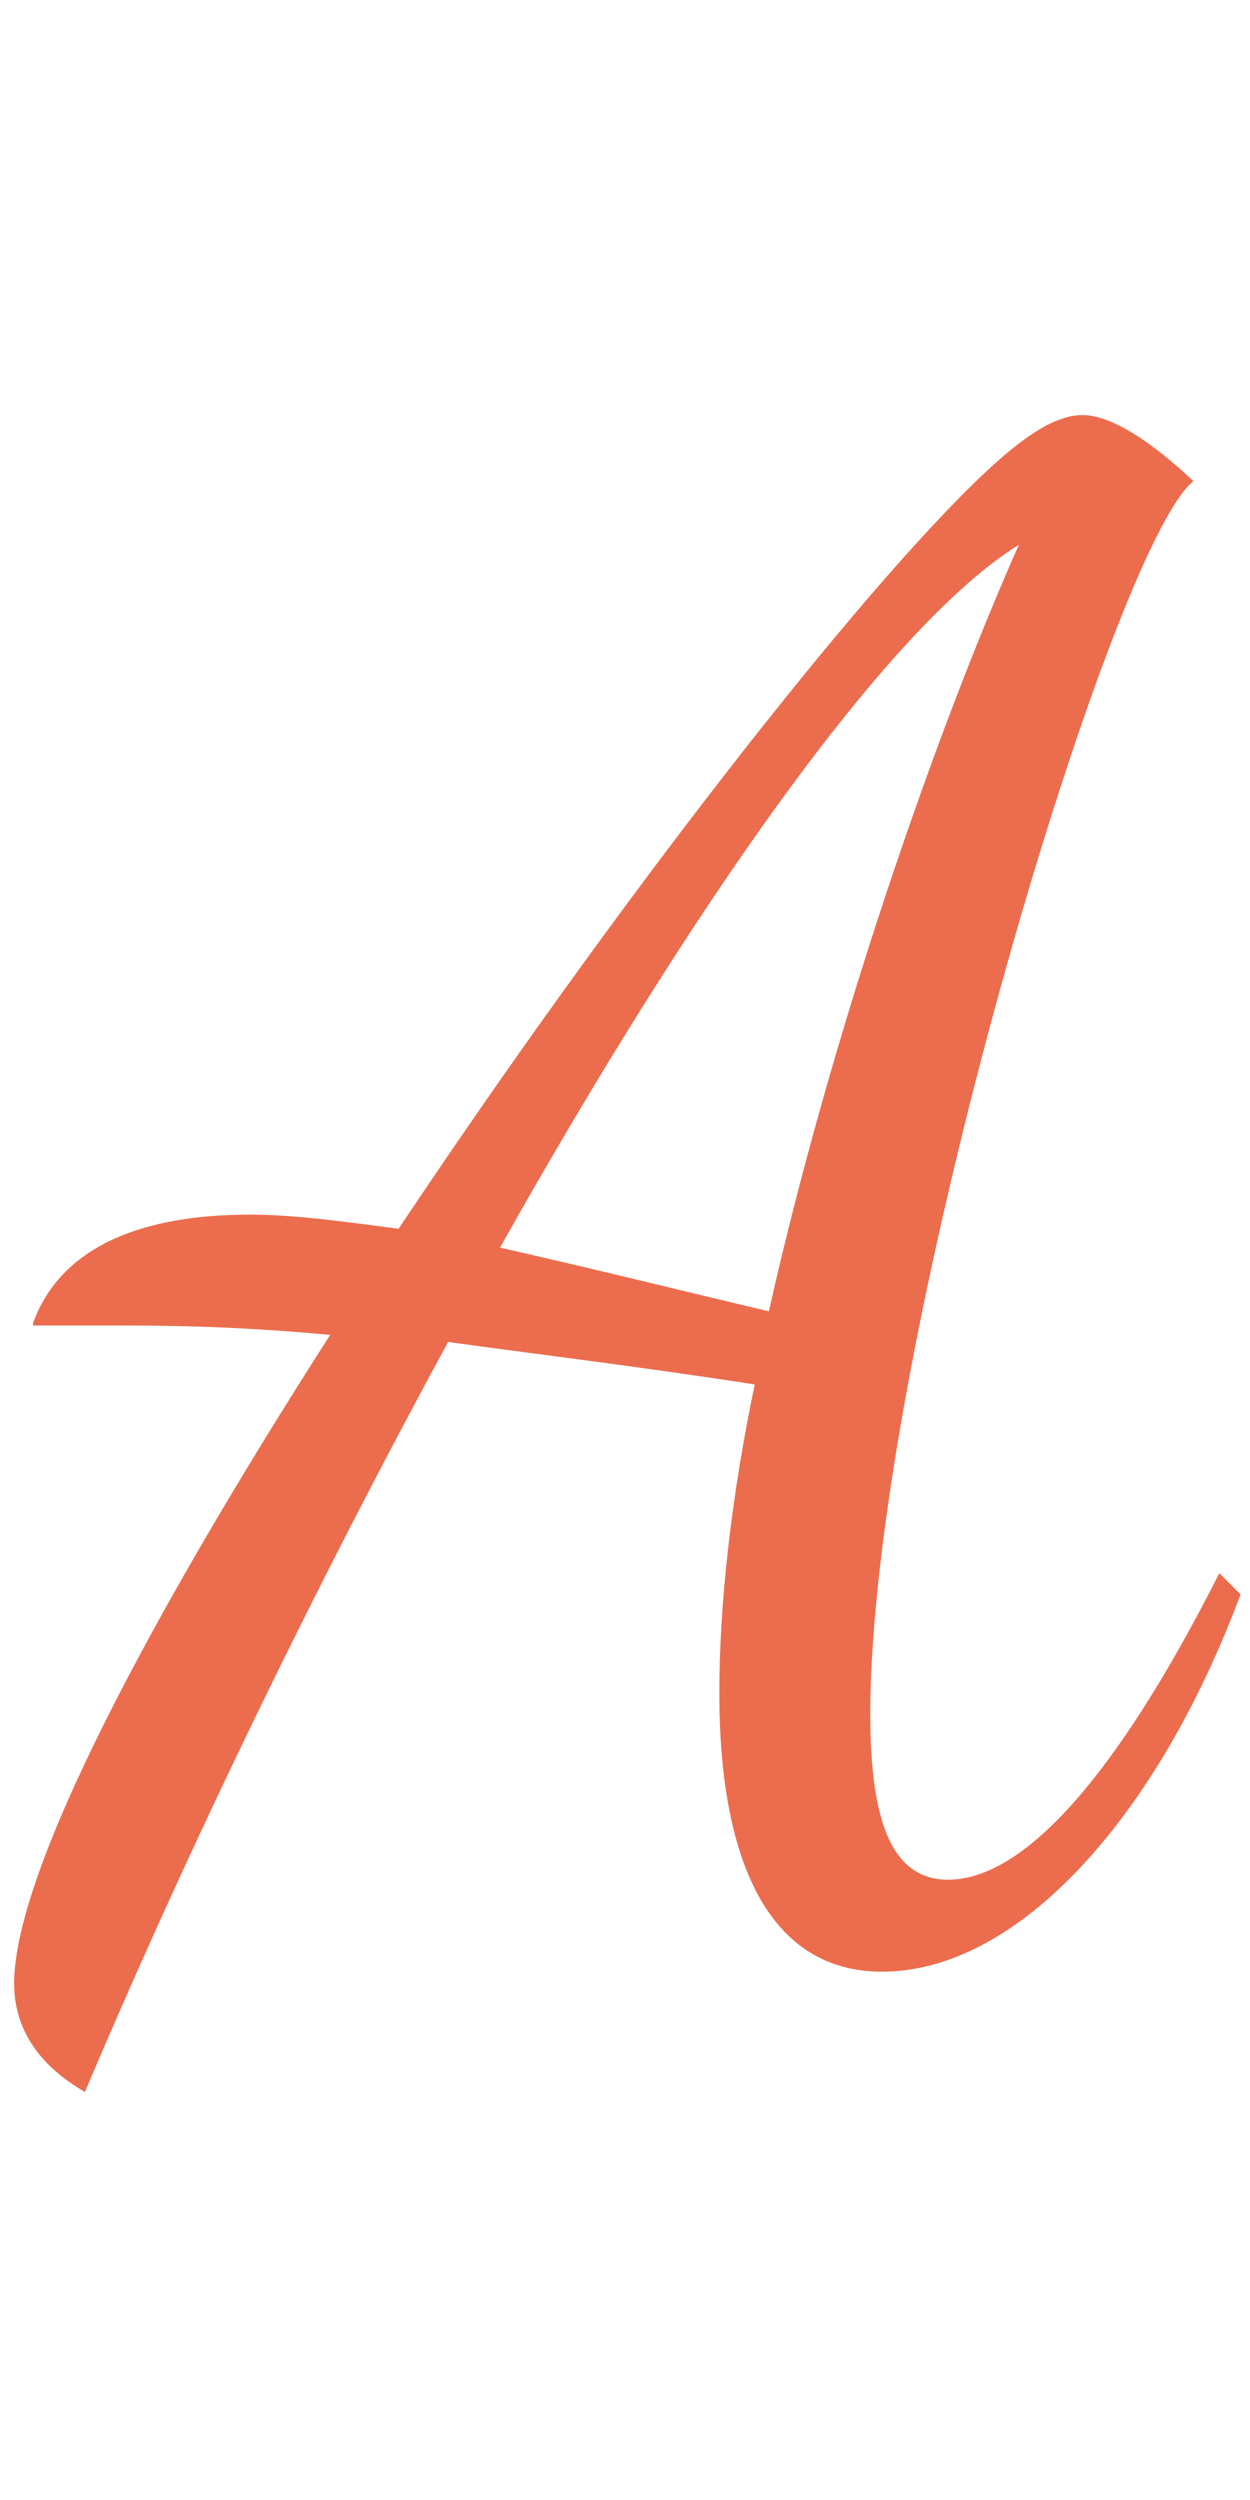 <?xml version="1.0" encoding="utf-8"?>
<!-- Generator: Adobe Illustrator 27.0.0, SVG Export Plug-In . SVG Version: 6.00 Build 0)  -->
<svg version="1.1" id="レイヤー_1" xmlns="http://www.w3.org/2000/svg" xmlns:xlink="http://www.w3.org/1999/xlink" x="0px"
	 y="0px" width="53px" height="106px" viewBox="0 0 53 106" style="enable-background:new 0 0 53 106;" xml:space="preserve">
<style type="text/css">
	.st0{enable-background:new    ;}
	.st1{fill:#EC6D4E;}
</style>
<g class="st0">
	<path class="st1" d="M1.4,56.1c1.2-3.3,4.7-4.6,9.2-4.6c1.9,0,4,0.3,6.3,0.6c9-13.5,19.4-26.9,24.8-32c1.8-1.7,3.1-2.5,4.2-2.5
		c1.2,0,2.9,1.1,4.7,2.8c-3.5,2.8-13.7,36.9-13.7,52.3c0,4.5,0.9,7,3.3,7c3.1,0,7-4.1,11.5-13l0.9,0.9c-3.5,9.4-9.4,16-15.2,16
		c-4.8,0-6.9-4.7-6.9-11.8c0-3.8,0.5-8.3,1.5-13.1c-5.2-0.8-9.4-1.3-13-1.8C13.4,67.2,8,78.3,3.6,88.7c-2.6-1.5-3-3.4-3-4.6
		c0-4.8,5.9-15.8,13.4-27.5c-4.3-0.4-7.3-0.4-9.5-0.4H1.4z M21.2,52.9c4,0.9,8,1.9,11.4,2.7c2.6-11.6,7-24.4,10.6-32.5
		C37.7,26.5,29.4,38.3,21.2,52.9z"/>
</g>
</svg>
